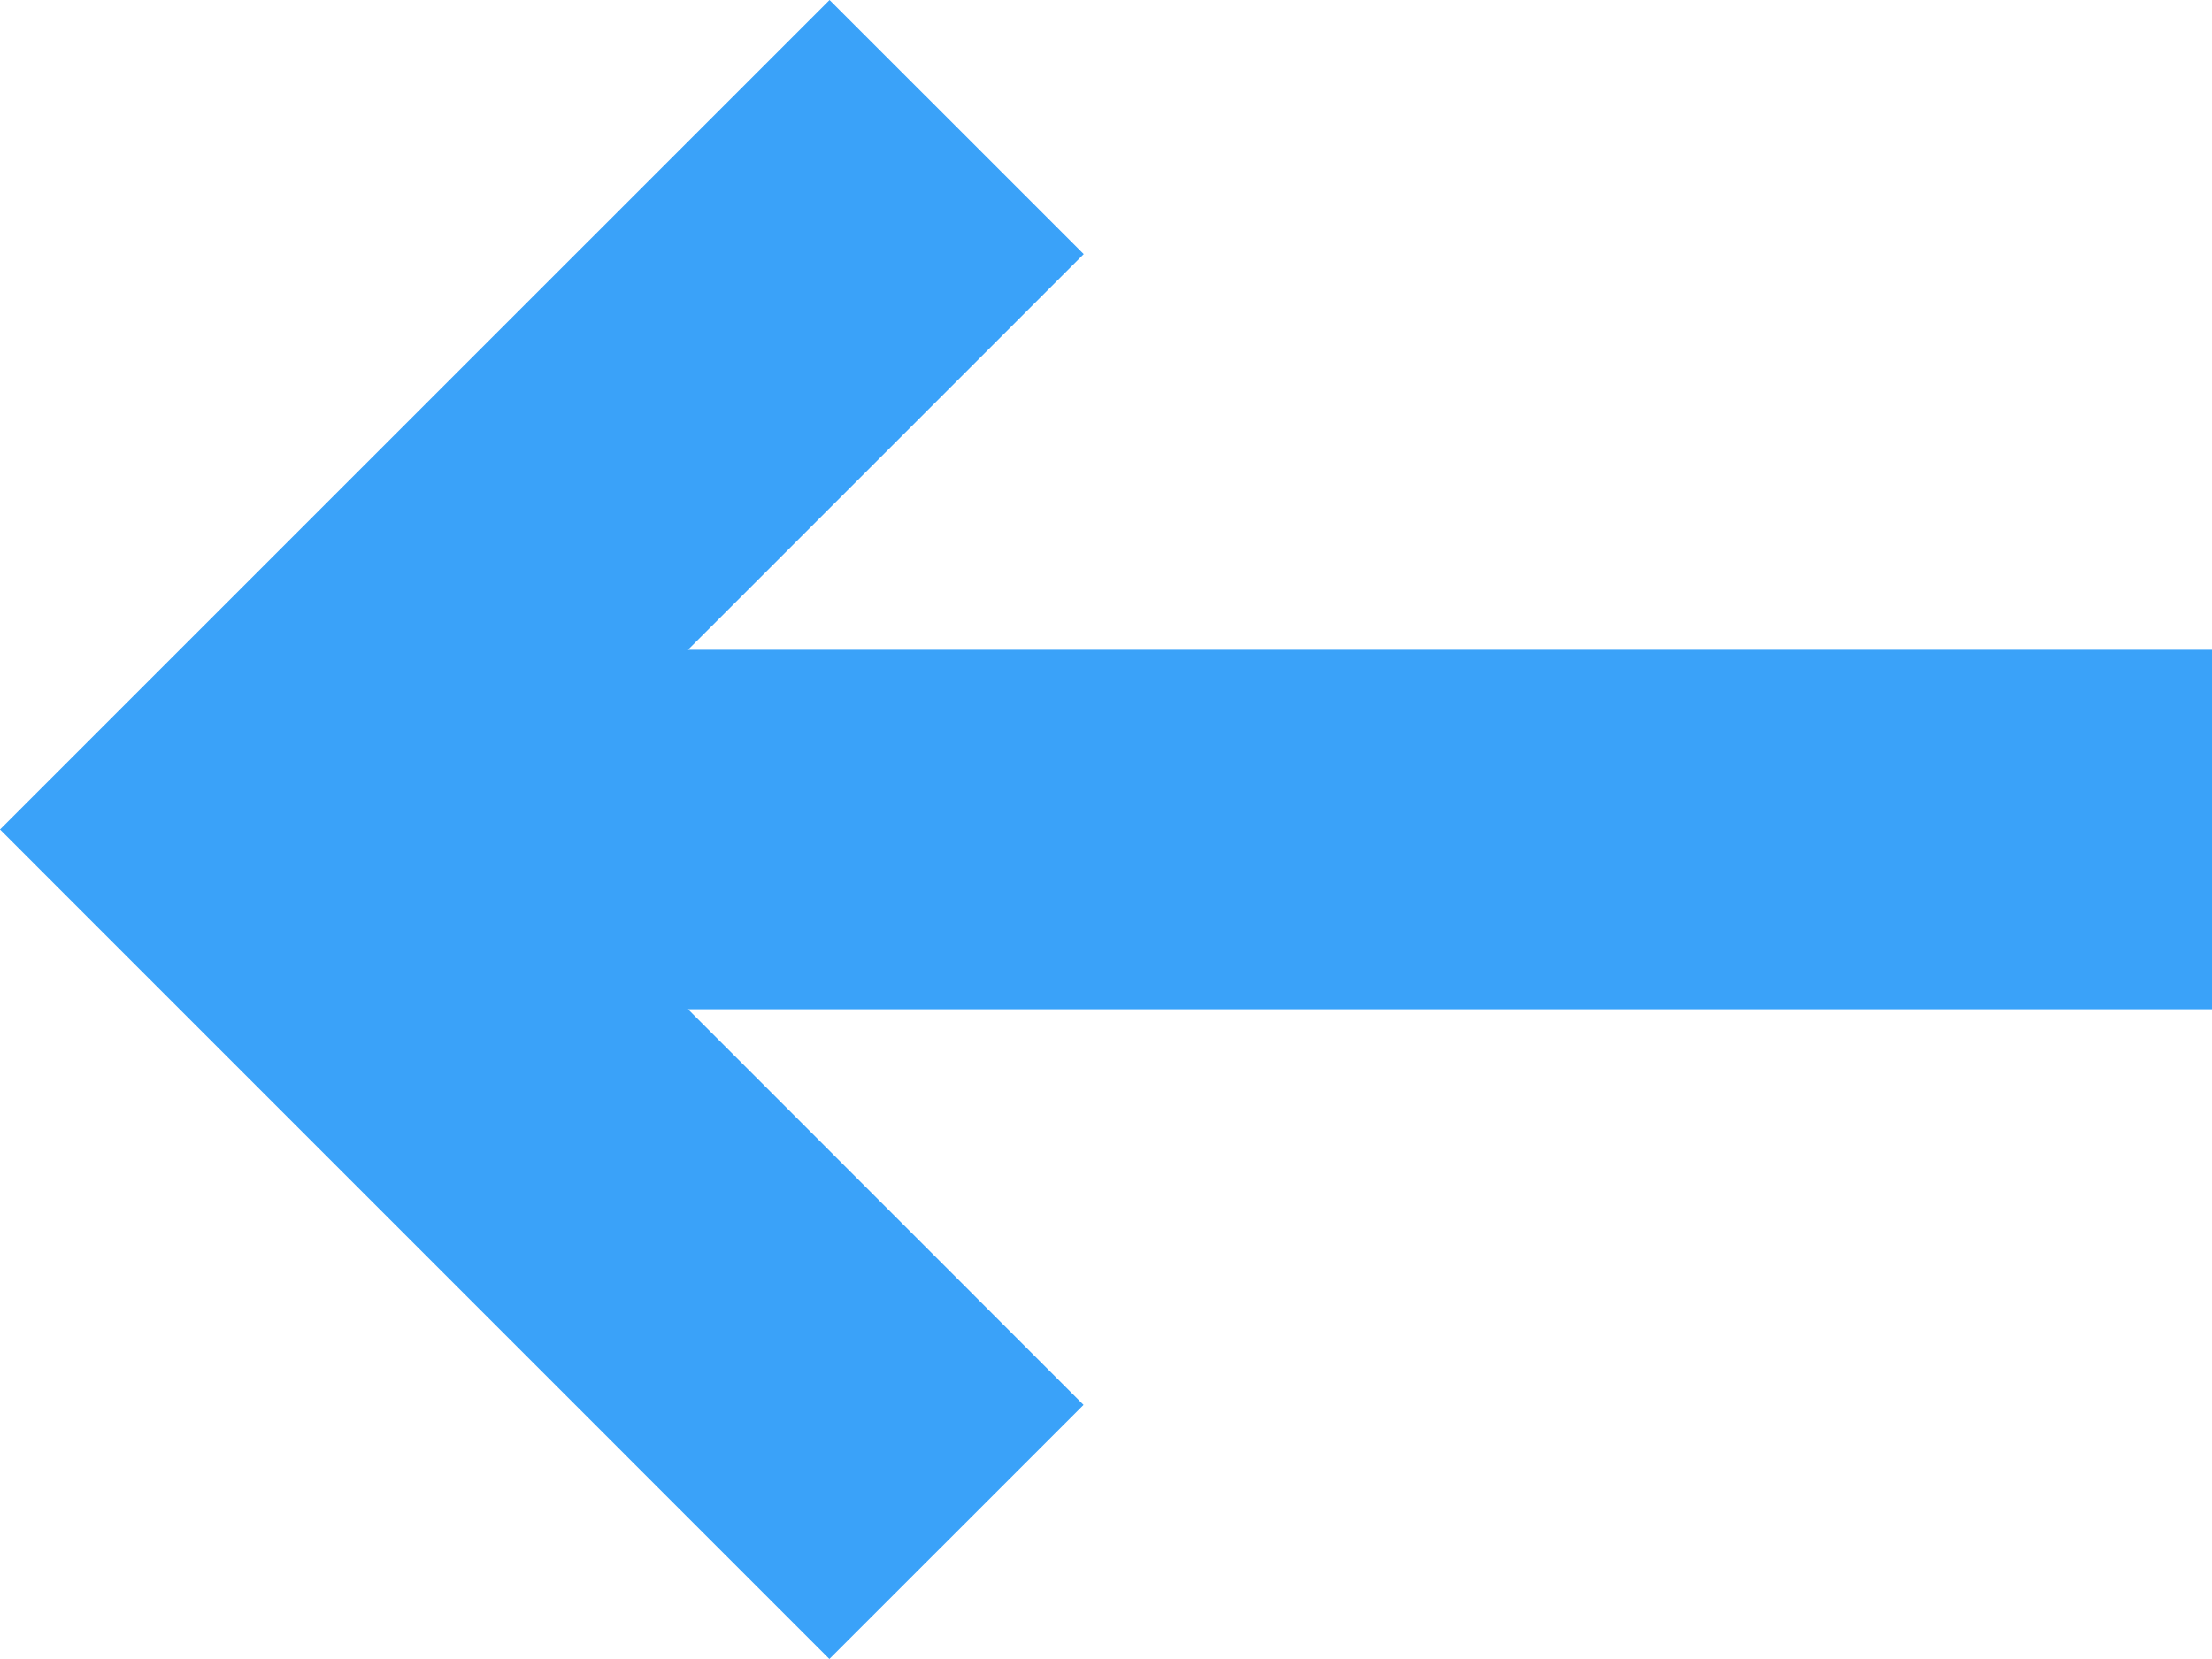 <?xml version="1.0" encoding="UTF-8" standalone="no"?>
<!DOCTYPE svg PUBLIC "-//W3C//DTD SVG 1.1//EN" "http://www.w3.org/Graphics/SVG/1.1/DTD/svg11.dtd">
<svg width="100%" height="100%" viewBox="0 0 80 60" version="1.1" xmlns="http://www.w3.org/2000/svg" xmlns:xlink="http://www.w3.org/1999/xlink" xml:space="preserve" xmlns:serif="http://www.serif.com/" style="fill-rule:evenodd;clip-rule:evenodd;stroke-linejoin:round;stroke-miterlimit:2;">
    <g id="Combined-Shape" transform="matrix(1,0,0,1,-480,-4380)">
        <path d="M504.884,4403.5L560,4403.5L560,4416.5L504.884,4416.5L519.188,4430.81L509.996,4440L479.999,4410L510.002,4380L519.195,4389.19L504.884,4403.5Z" style="fill:rgb(58,162,249);"/>
    </g>
</svg>
